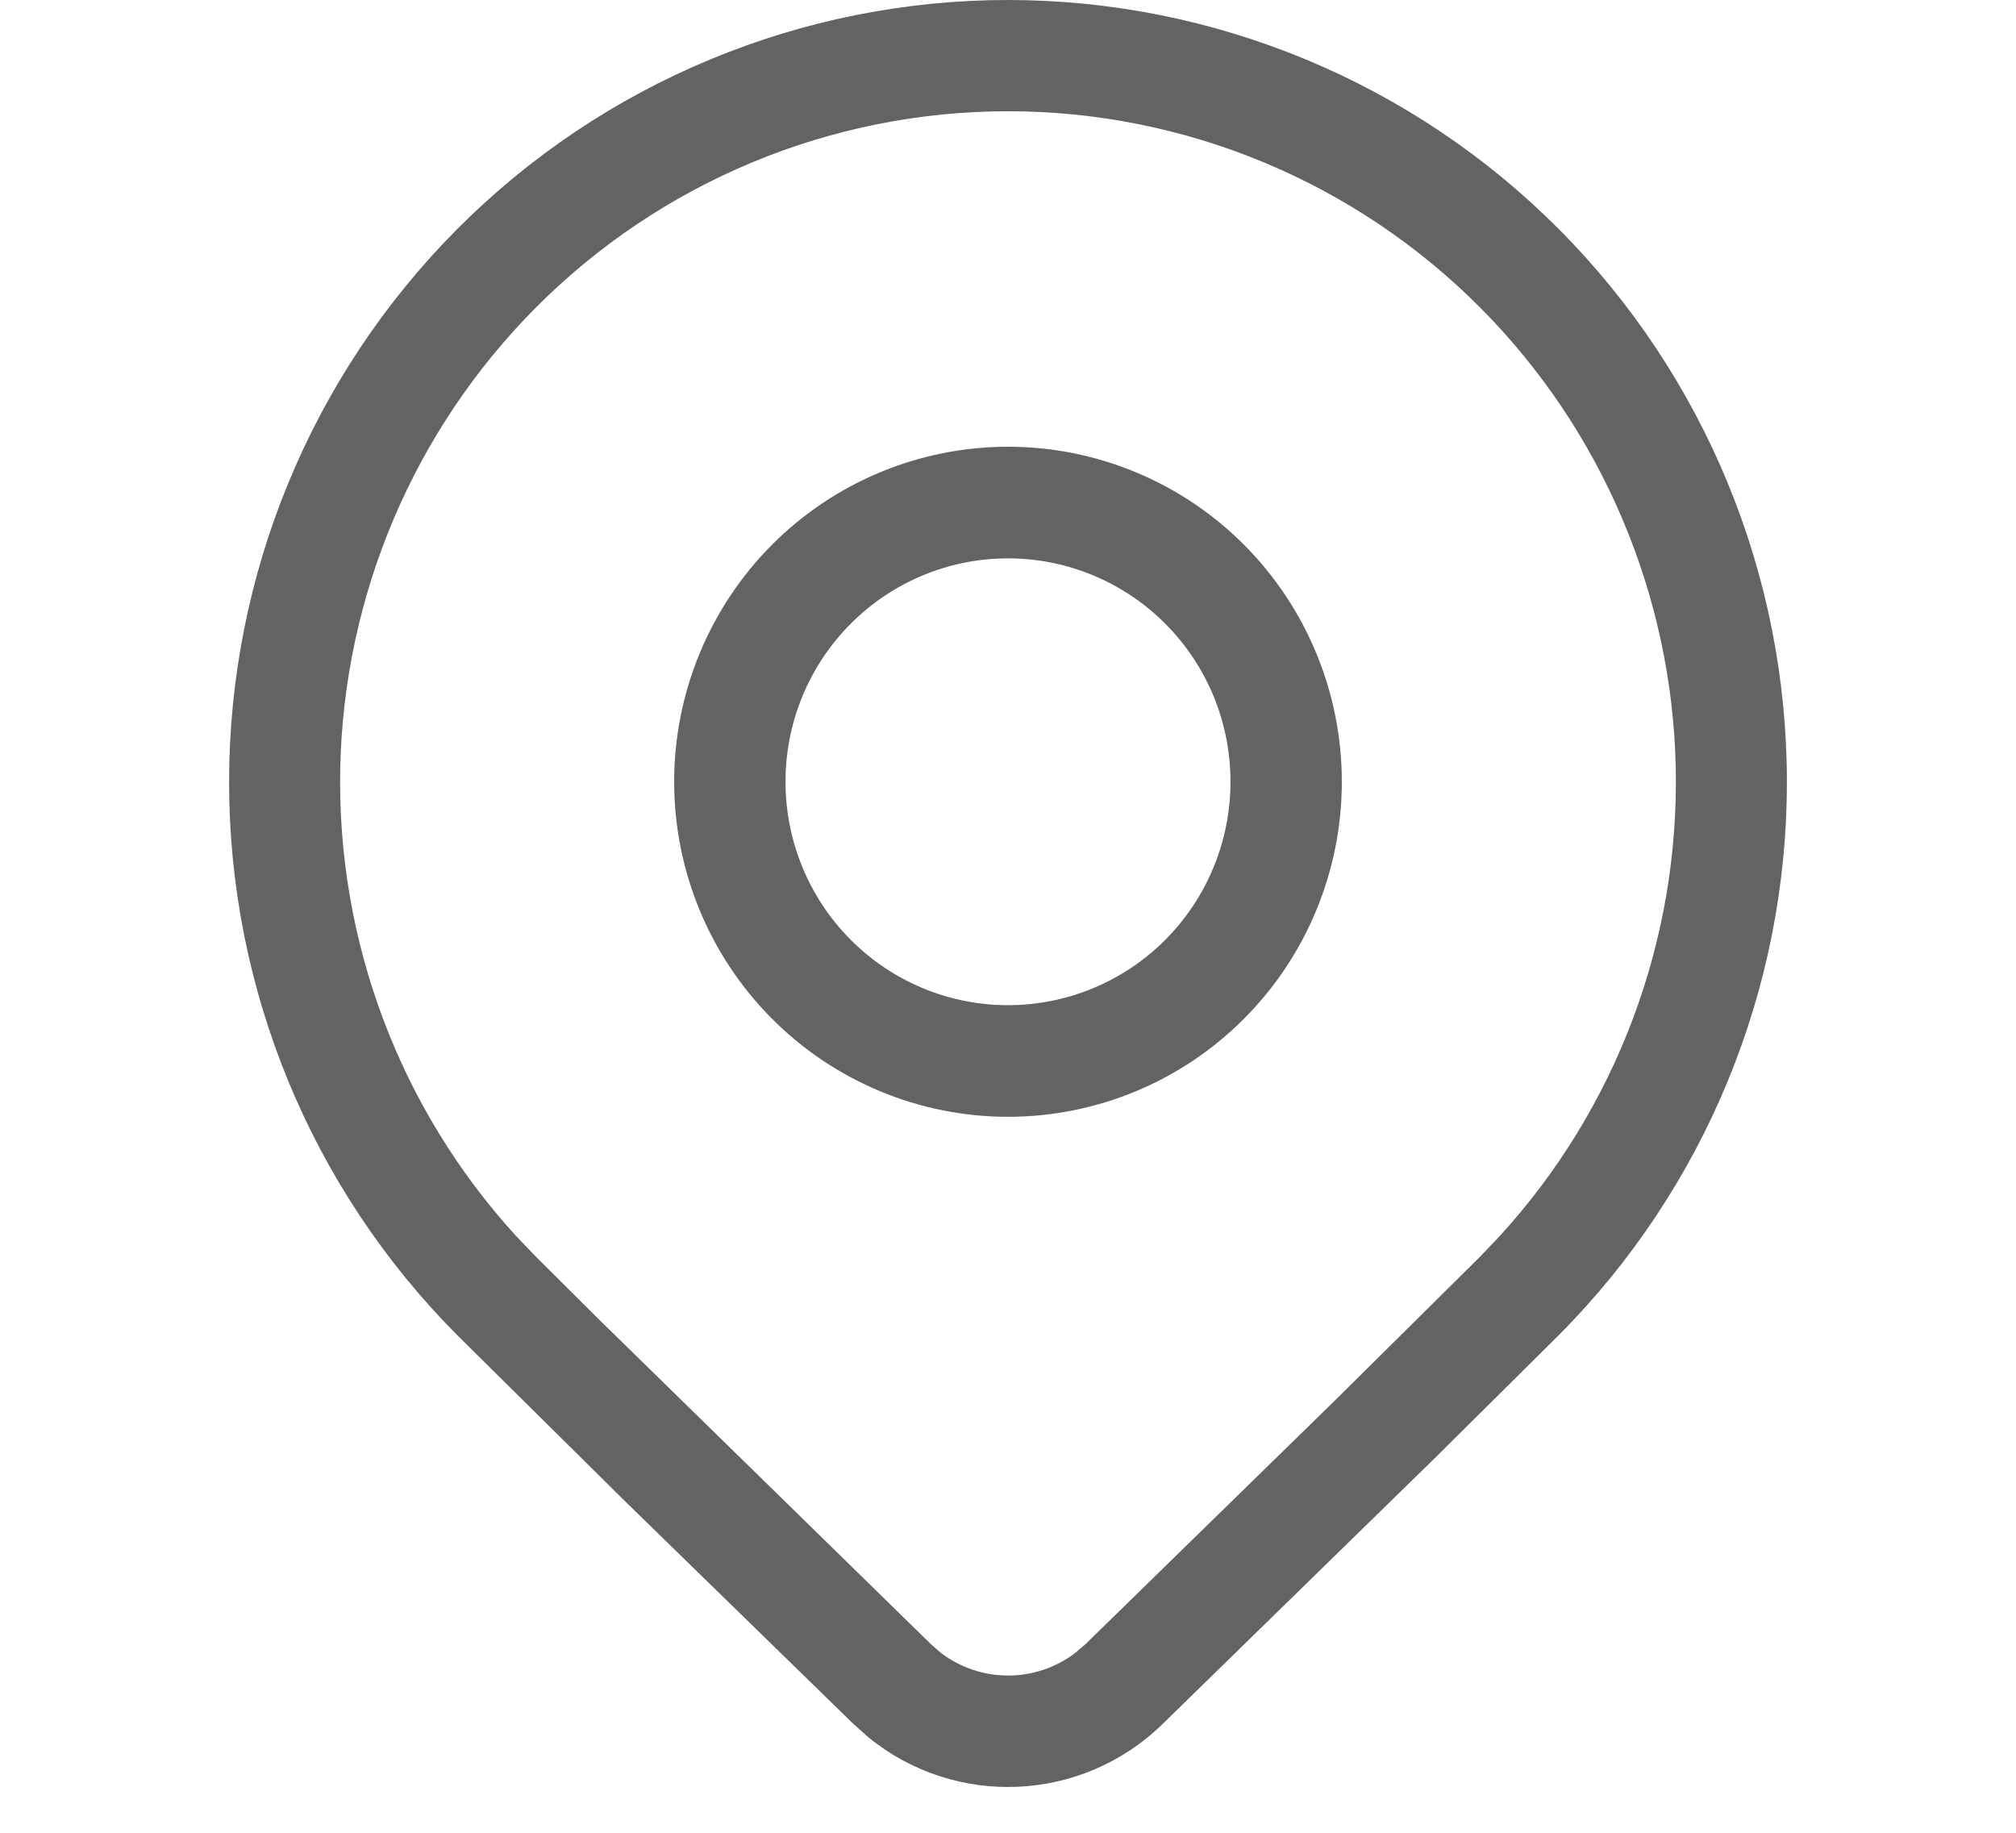 <svg width="22" height="20" viewBox="0 0 22 20" fill="none" xmlns="http://www.w3.org/2000/svg">
<path d="M14.643 8.531C14.643 9.501 14.259 10.431 13.576 11.116C12.893 11.802 11.966 12.187 11 12.187C10.034 12.187 9.107 11.802 8.424 11.116C7.741 10.431 7.357 9.501 7.357 8.531C7.357 7.561 7.741 6.631 8.424 5.945C9.107 5.26 10.034 4.875 11 4.875C11.966 4.875 12.893 5.26 13.576 5.945C14.259 6.631 14.643 7.561 14.643 8.531ZM13.428 8.531C13.428 7.884 13.173 7.264 12.717 6.807C12.262 6.35 11.644 6.093 11 6.093C10.356 6.093 9.738 6.35 9.283 6.807C8.827 7.264 8.572 7.884 8.572 8.531C8.572 9.177 8.827 9.797 9.283 10.255C9.738 10.712 10.356 10.969 11 10.969C11.644 10.969 12.262 10.712 12.717 10.255C13.173 9.797 13.428 9.177 13.428 8.531ZM17.01 14.57C18.605 12.969 19.5 10.798 19.5 8.535C19.5 6.271 18.605 4.1 17.01 2.499C16.221 1.707 15.284 1.078 14.253 0.65C13.222 0.221 12.116 0 11 0C9.884 0 8.778 0.221 7.747 0.65C6.716 1.078 5.779 1.707 4.99 2.499C3.396 4.1 2.5 6.271 2.5 8.535C2.5 10.798 3.396 12.969 4.99 14.57L6.836 16.397L9.317 18.816L9.479 18.96C10.42 19.726 11.798 19.677 12.684 18.816L15.641 15.928L17.01 14.57ZM5.846 3.358C6.522 2.678 7.326 2.139 8.21 1.771C9.095 1.403 10.043 1.214 11 1.214C11.957 1.214 12.905 1.403 13.79 1.771C14.674 2.139 15.478 2.678 16.154 3.358C17.483 4.694 18.247 6.492 18.287 8.379C18.326 10.266 17.639 12.096 16.368 13.486L16.154 13.711L14.55 15.3L11.843 17.944L11.729 18.041C11.518 18.199 11.262 18.285 11 18.284C10.737 18.284 10.482 18.198 10.271 18.04L10.159 17.942L6.54 14.402L5.846 13.711L5.632 13.488C4.361 12.097 3.674 10.268 3.713 8.381C3.753 6.494 4.517 4.694 5.846 3.358Z" fill="#646262"/>
</svg>
